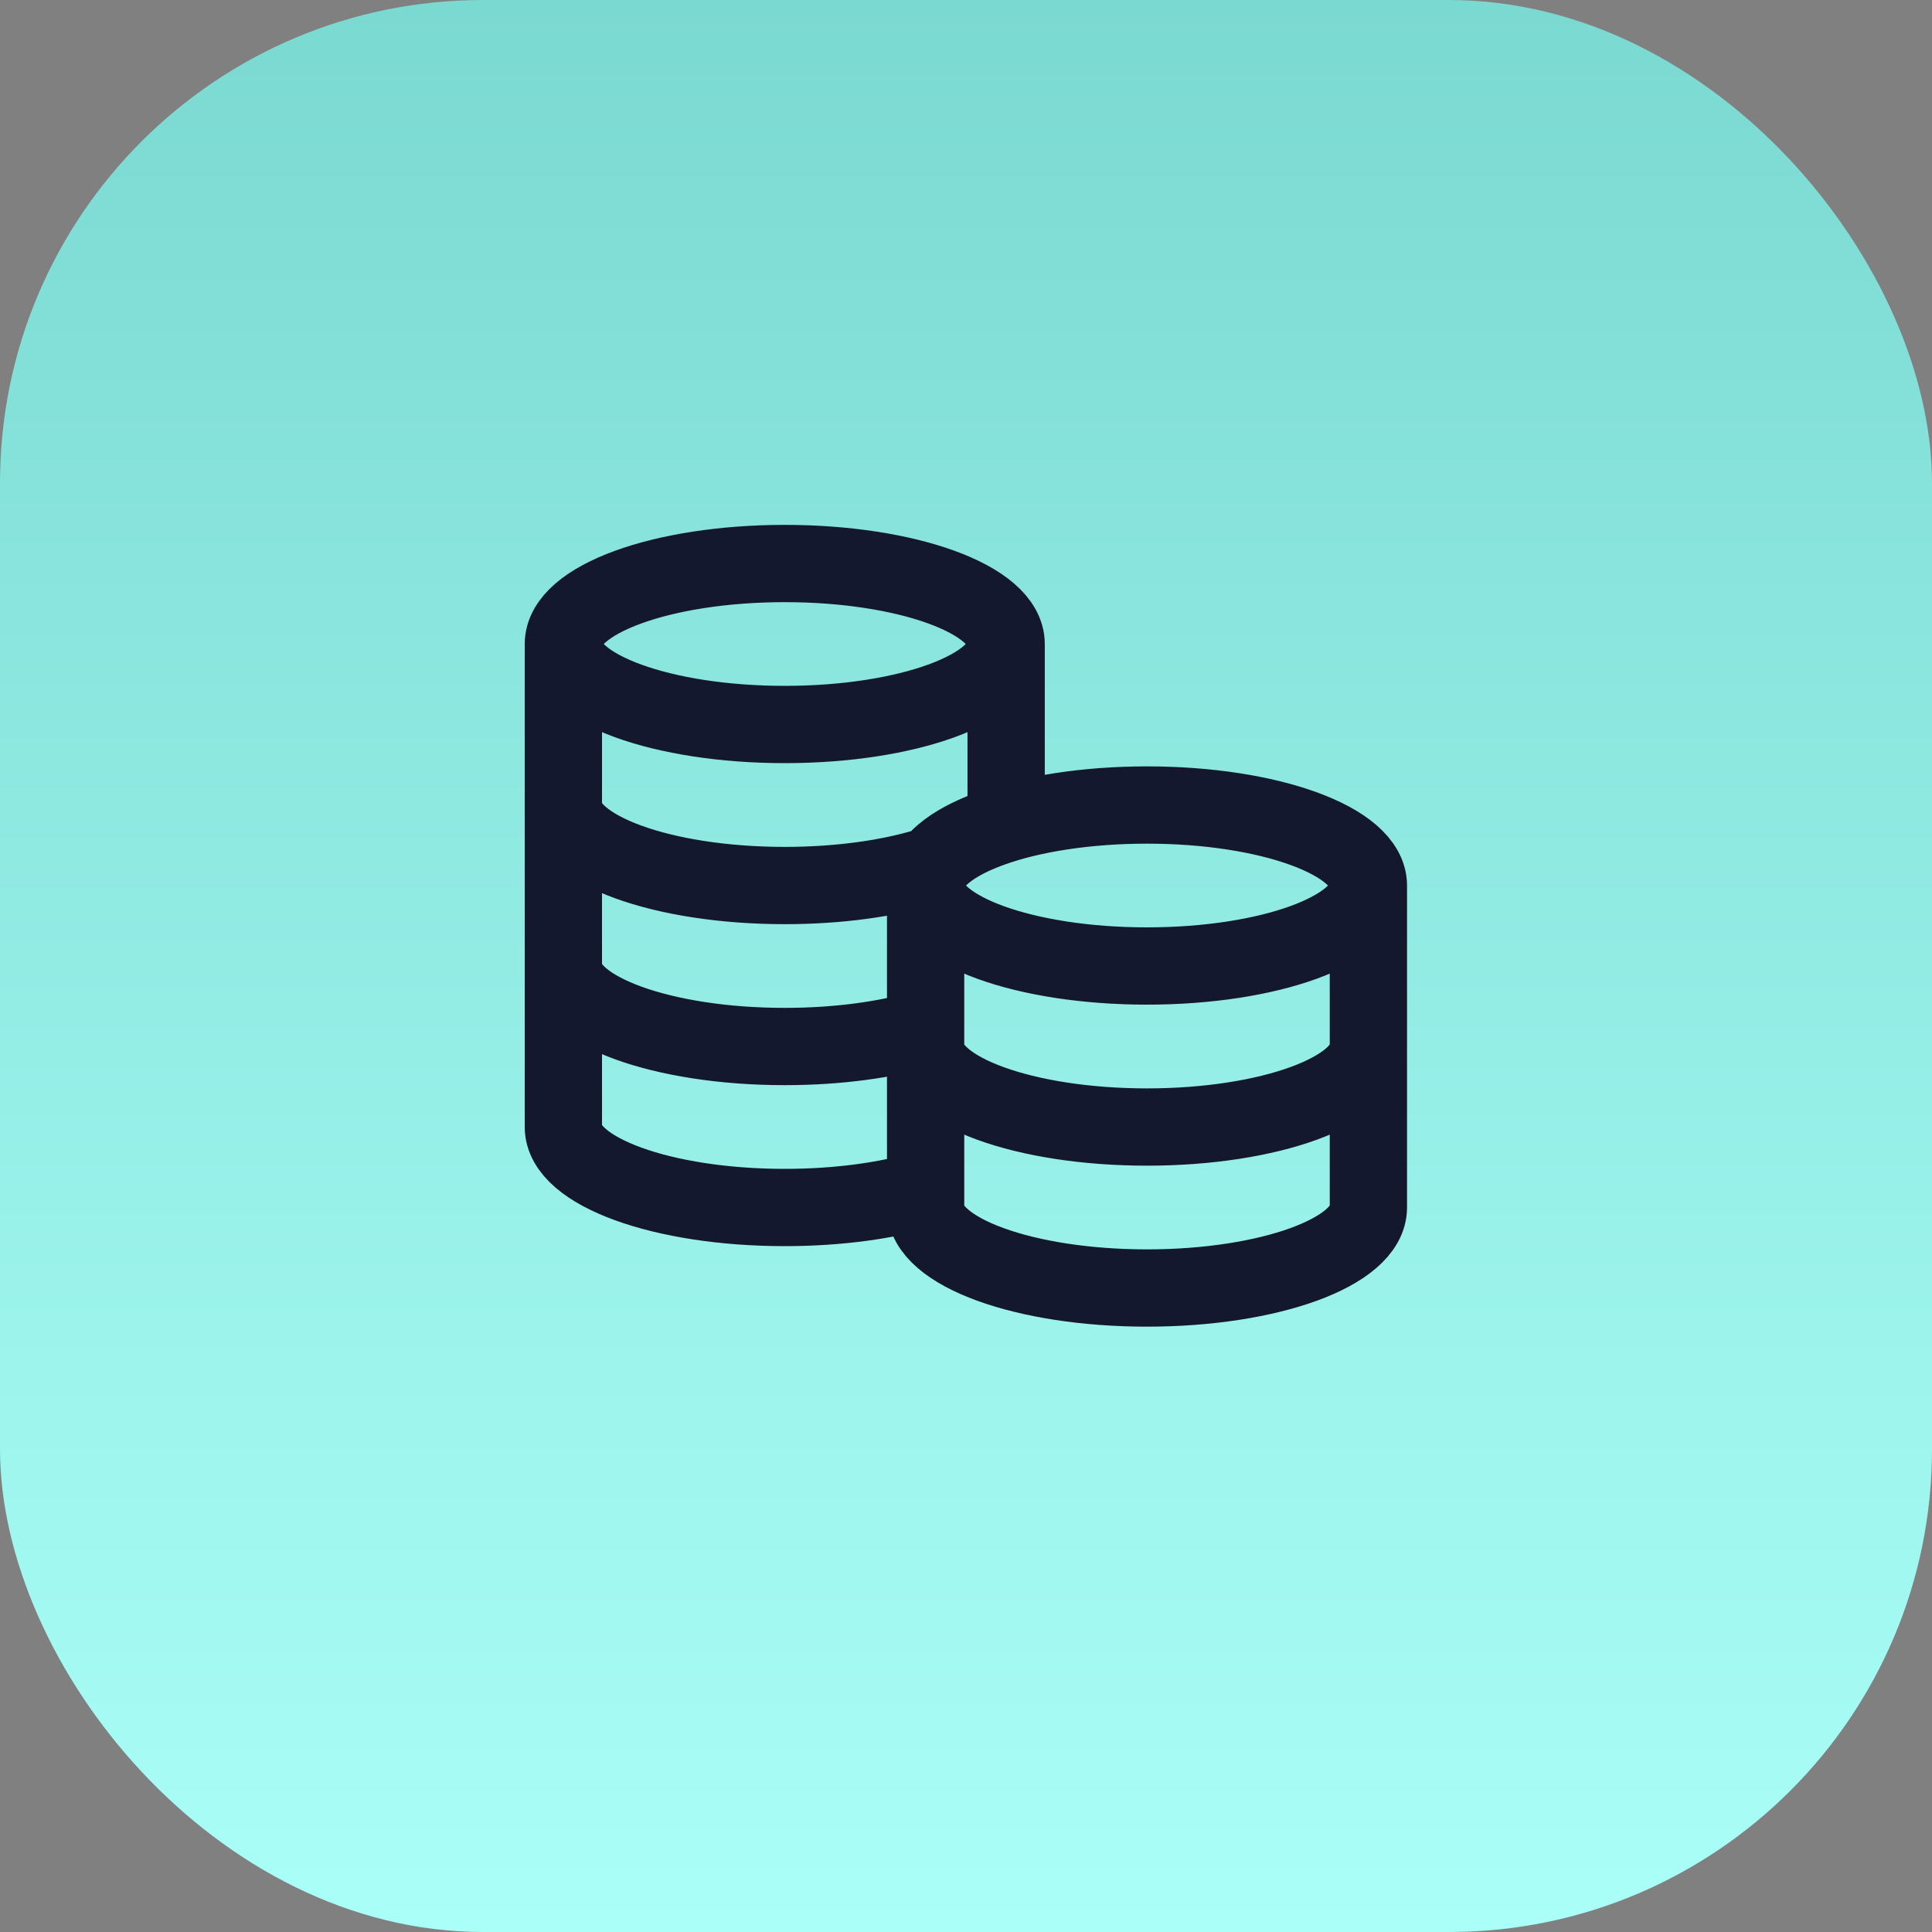 <svg width="40" height="40" viewBox="0 0 40 40" fill="none" xmlns="http://www.w3.org/2000/svg">
<rect x="0" y="0" width="40" height="40" fill="#808080" stroke="none"/>
<rect width="40" height="40" rx="10" fill="url(#paint0_linear_7907_6567)"/>
<path d="M20.831 13.334C20.831 14.254 18.779 15 16.247 15C13.716 15 11.664 14.254 11.664 13.334M20.831 13.334C20.831 12.413 18.779 11.667 16.247 11.667C13.716 11.667 11.664 12.413 11.664 13.334M20.831 13.334V17.048C19.813 17.354 19.164 17.816 19.164 18.334M11.664 13.334V23.334C11.664 24.254 13.716 25 16.247 25C17.355 25 18.372 24.857 19.164 24.619V18.334M19.164 18.334C19.164 19.254 21.216 20 23.747 20C26.279 20 28.331 19.254 28.331 18.334M19.164 18.334C19.164 17.413 21.216 16.667 23.747 16.667C26.279 16.667 28.331 17.413 28.331 18.334M19.164 18.334V25C19.164 25.921 21.216 26.667 23.747 26.667C26.279 26.667 28.331 25.921 28.331 25V18.334M11.664 16.667C11.664 17.587 13.716 18.334 16.247 18.334C17.355 18.334 18.372 18.191 19.164 17.953M11.664 20C11.664 20.921 13.716 21.667 16.247 21.667C17.355 21.667 18.372 21.524 19.164 21.286M28.331 21.667C28.331 22.587 26.279 23.334 23.747 23.334C21.216 23.334 19.164 22.587 19.164 21.667" stroke="#13182F" stroke-width="1.6" stroke-linecap="round" stroke-linejoin="round"/>
<defs>
<linearGradient id="paint0_linear_7907_6567" x1="20" y1="0" x2="20" y2="40" gradientUnits="userSpaceOnUse">
<stop stop-color="#7AD9D1"/>
<stop offset="1" stop-color="#AAFFF8"/>
</linearGradient>
</defs>
</svg>
